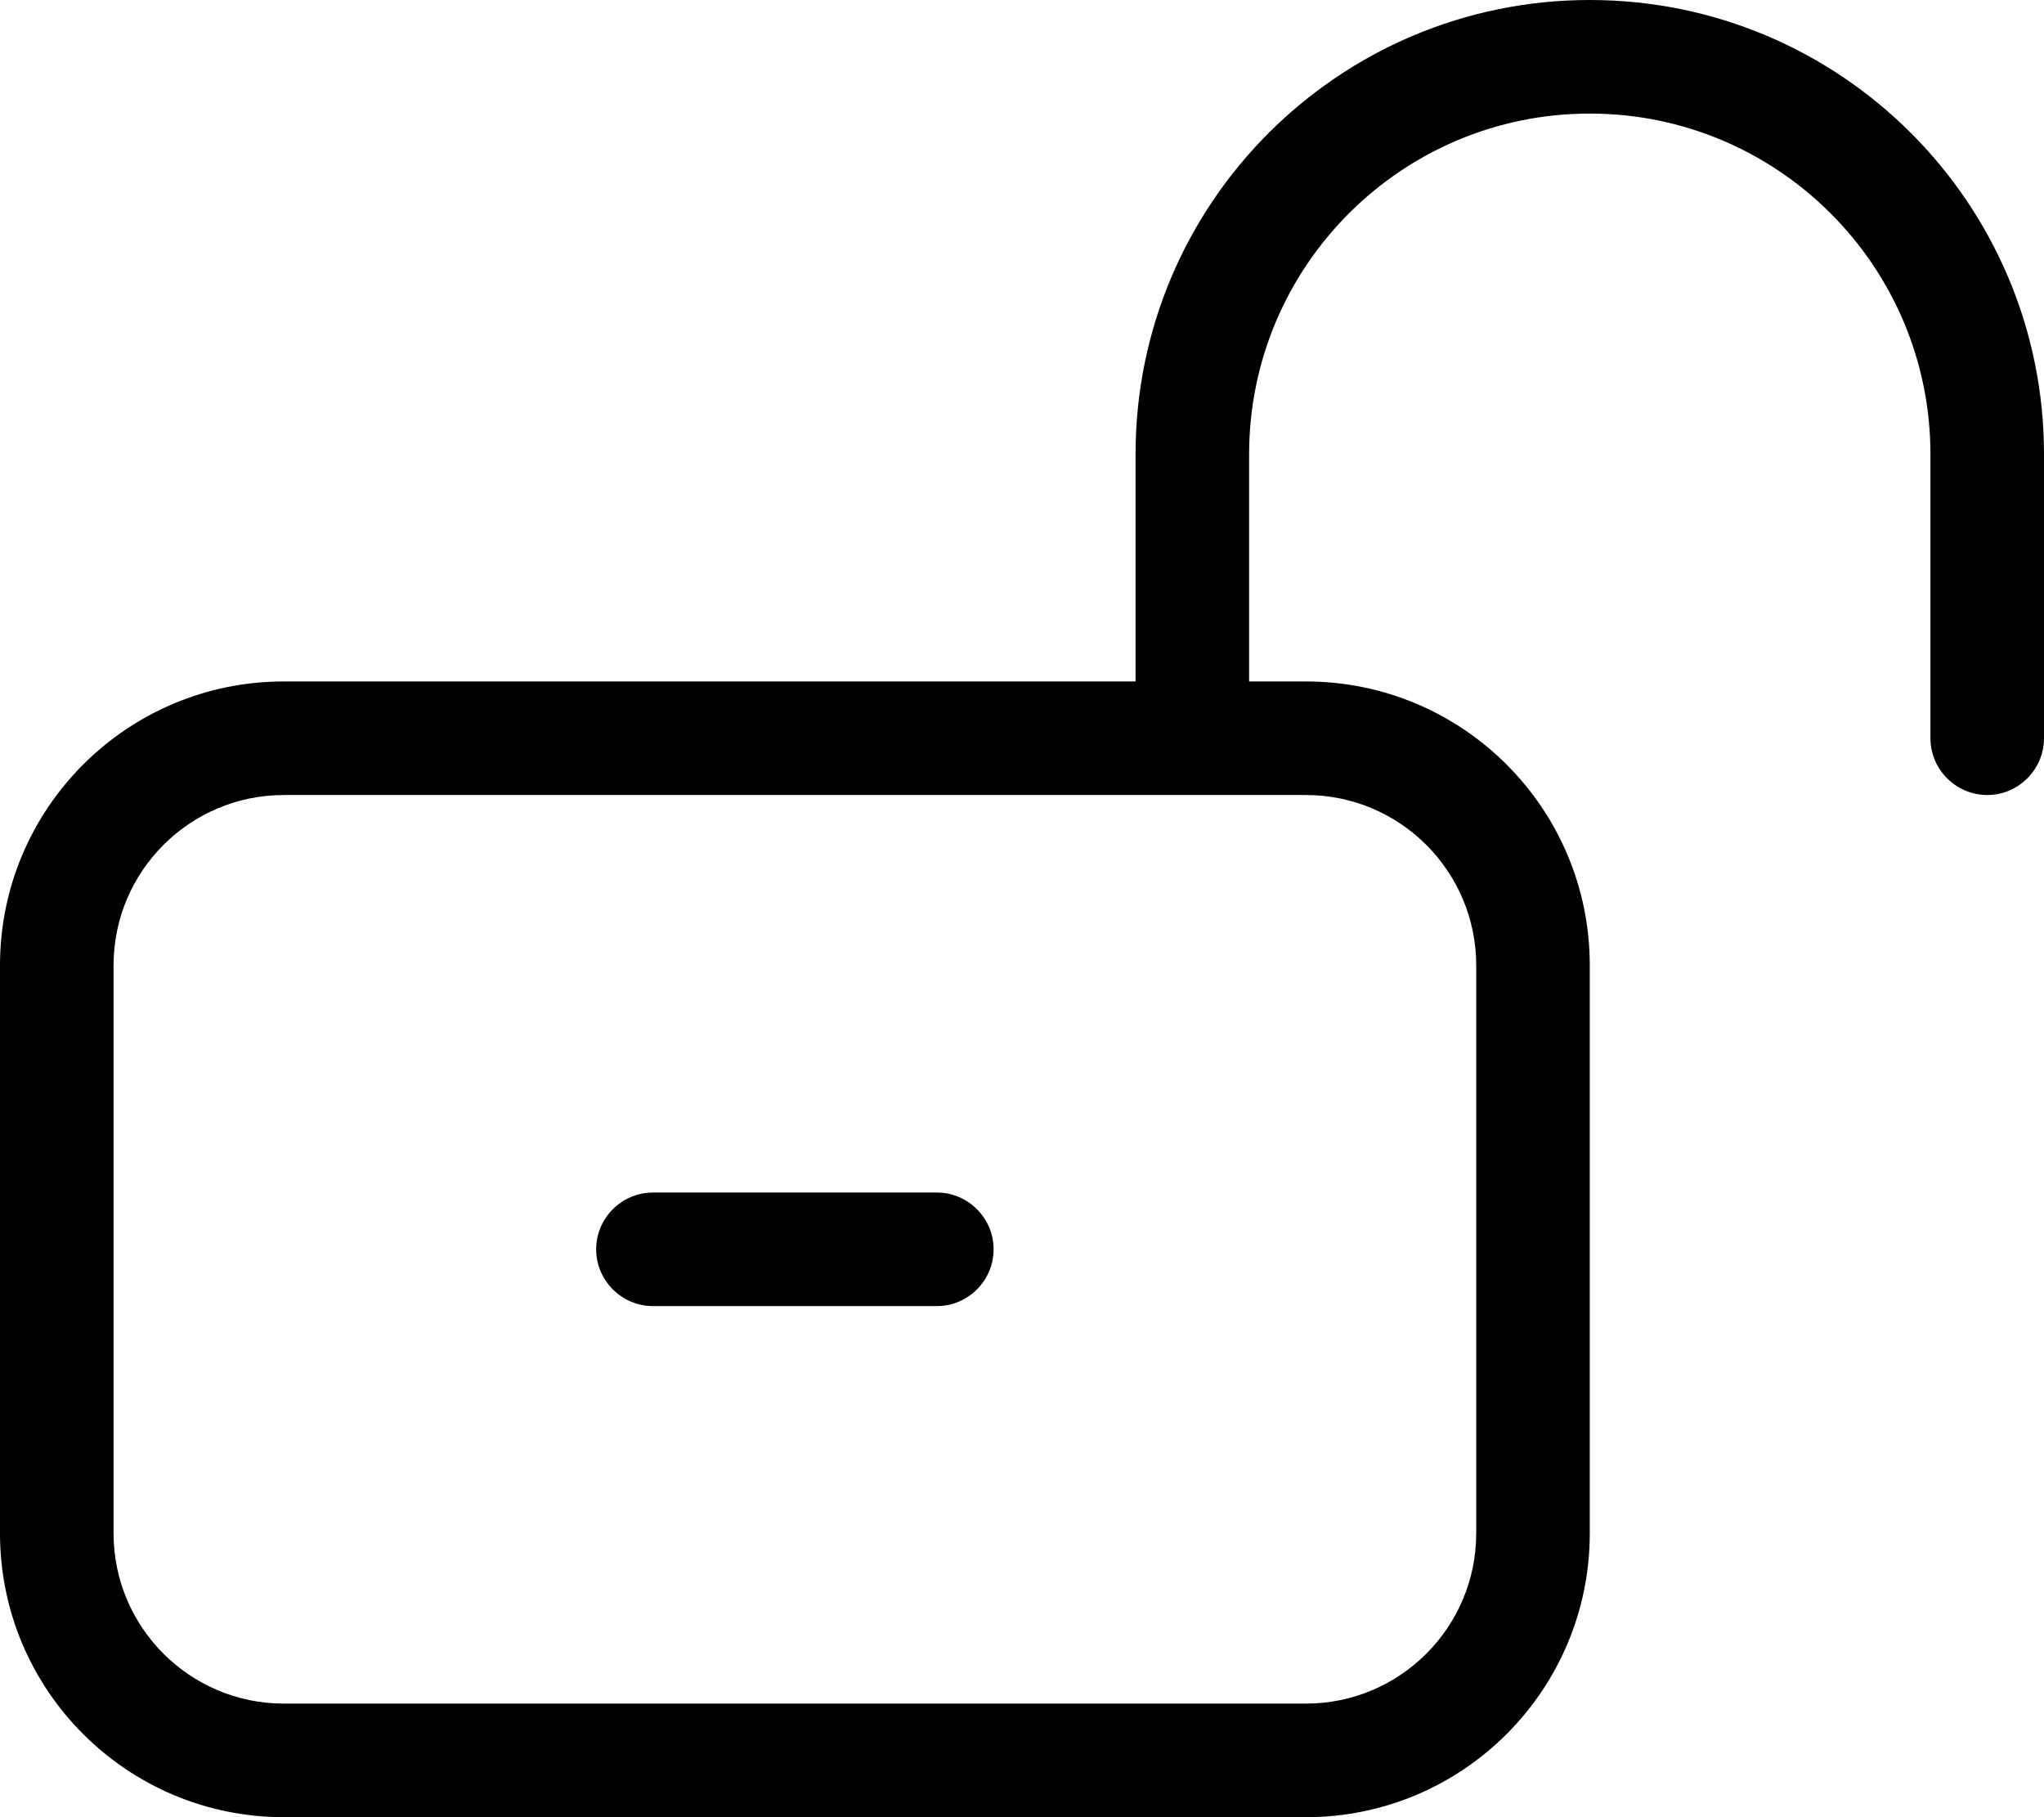 <svg xmlns="http://www.w3.org/2000/svg" viewBox="0 0 576 512"><!--! Font Awesome Pro 6.6.0 by @fontawesome - https://fontawesome.com License - https://fontawesome.com/license (Commercial License) Copyright 2024 Fonticons, Inc. --><path d="M448 32c-53 0-96 43-96 96l0 64 16 0c44.2 0 80 35.8 80 80l0 160c0 44.2-35.8 80-80 80L80 512c-44.2 0-80-35.8-80-80L0 272c0-44.2 35.8-80 80-80l240 0 0-64C320 57.3 377.3 0 448 0s128 57.3 128 128l0 80c0 8.8-7.2 16-16 16s-16-7.2-16-16l0-80c0-53-43-96-96-96zM80 224c-26.5 0-48 21.5-48 48l0 160c0 26.5 21.5 48 48 48l288 0c26.5 0 48-21.5 48-48l0-160c0-26.5-21.5-48-48-48l-32 0L80 224zM264 368l-80 0c-8.8 0-16-7.2-16-16s7.2-16 16-16l80 0c8.8 0 16 7.2 16 16s-7.2 16-16 16z"/></svg>